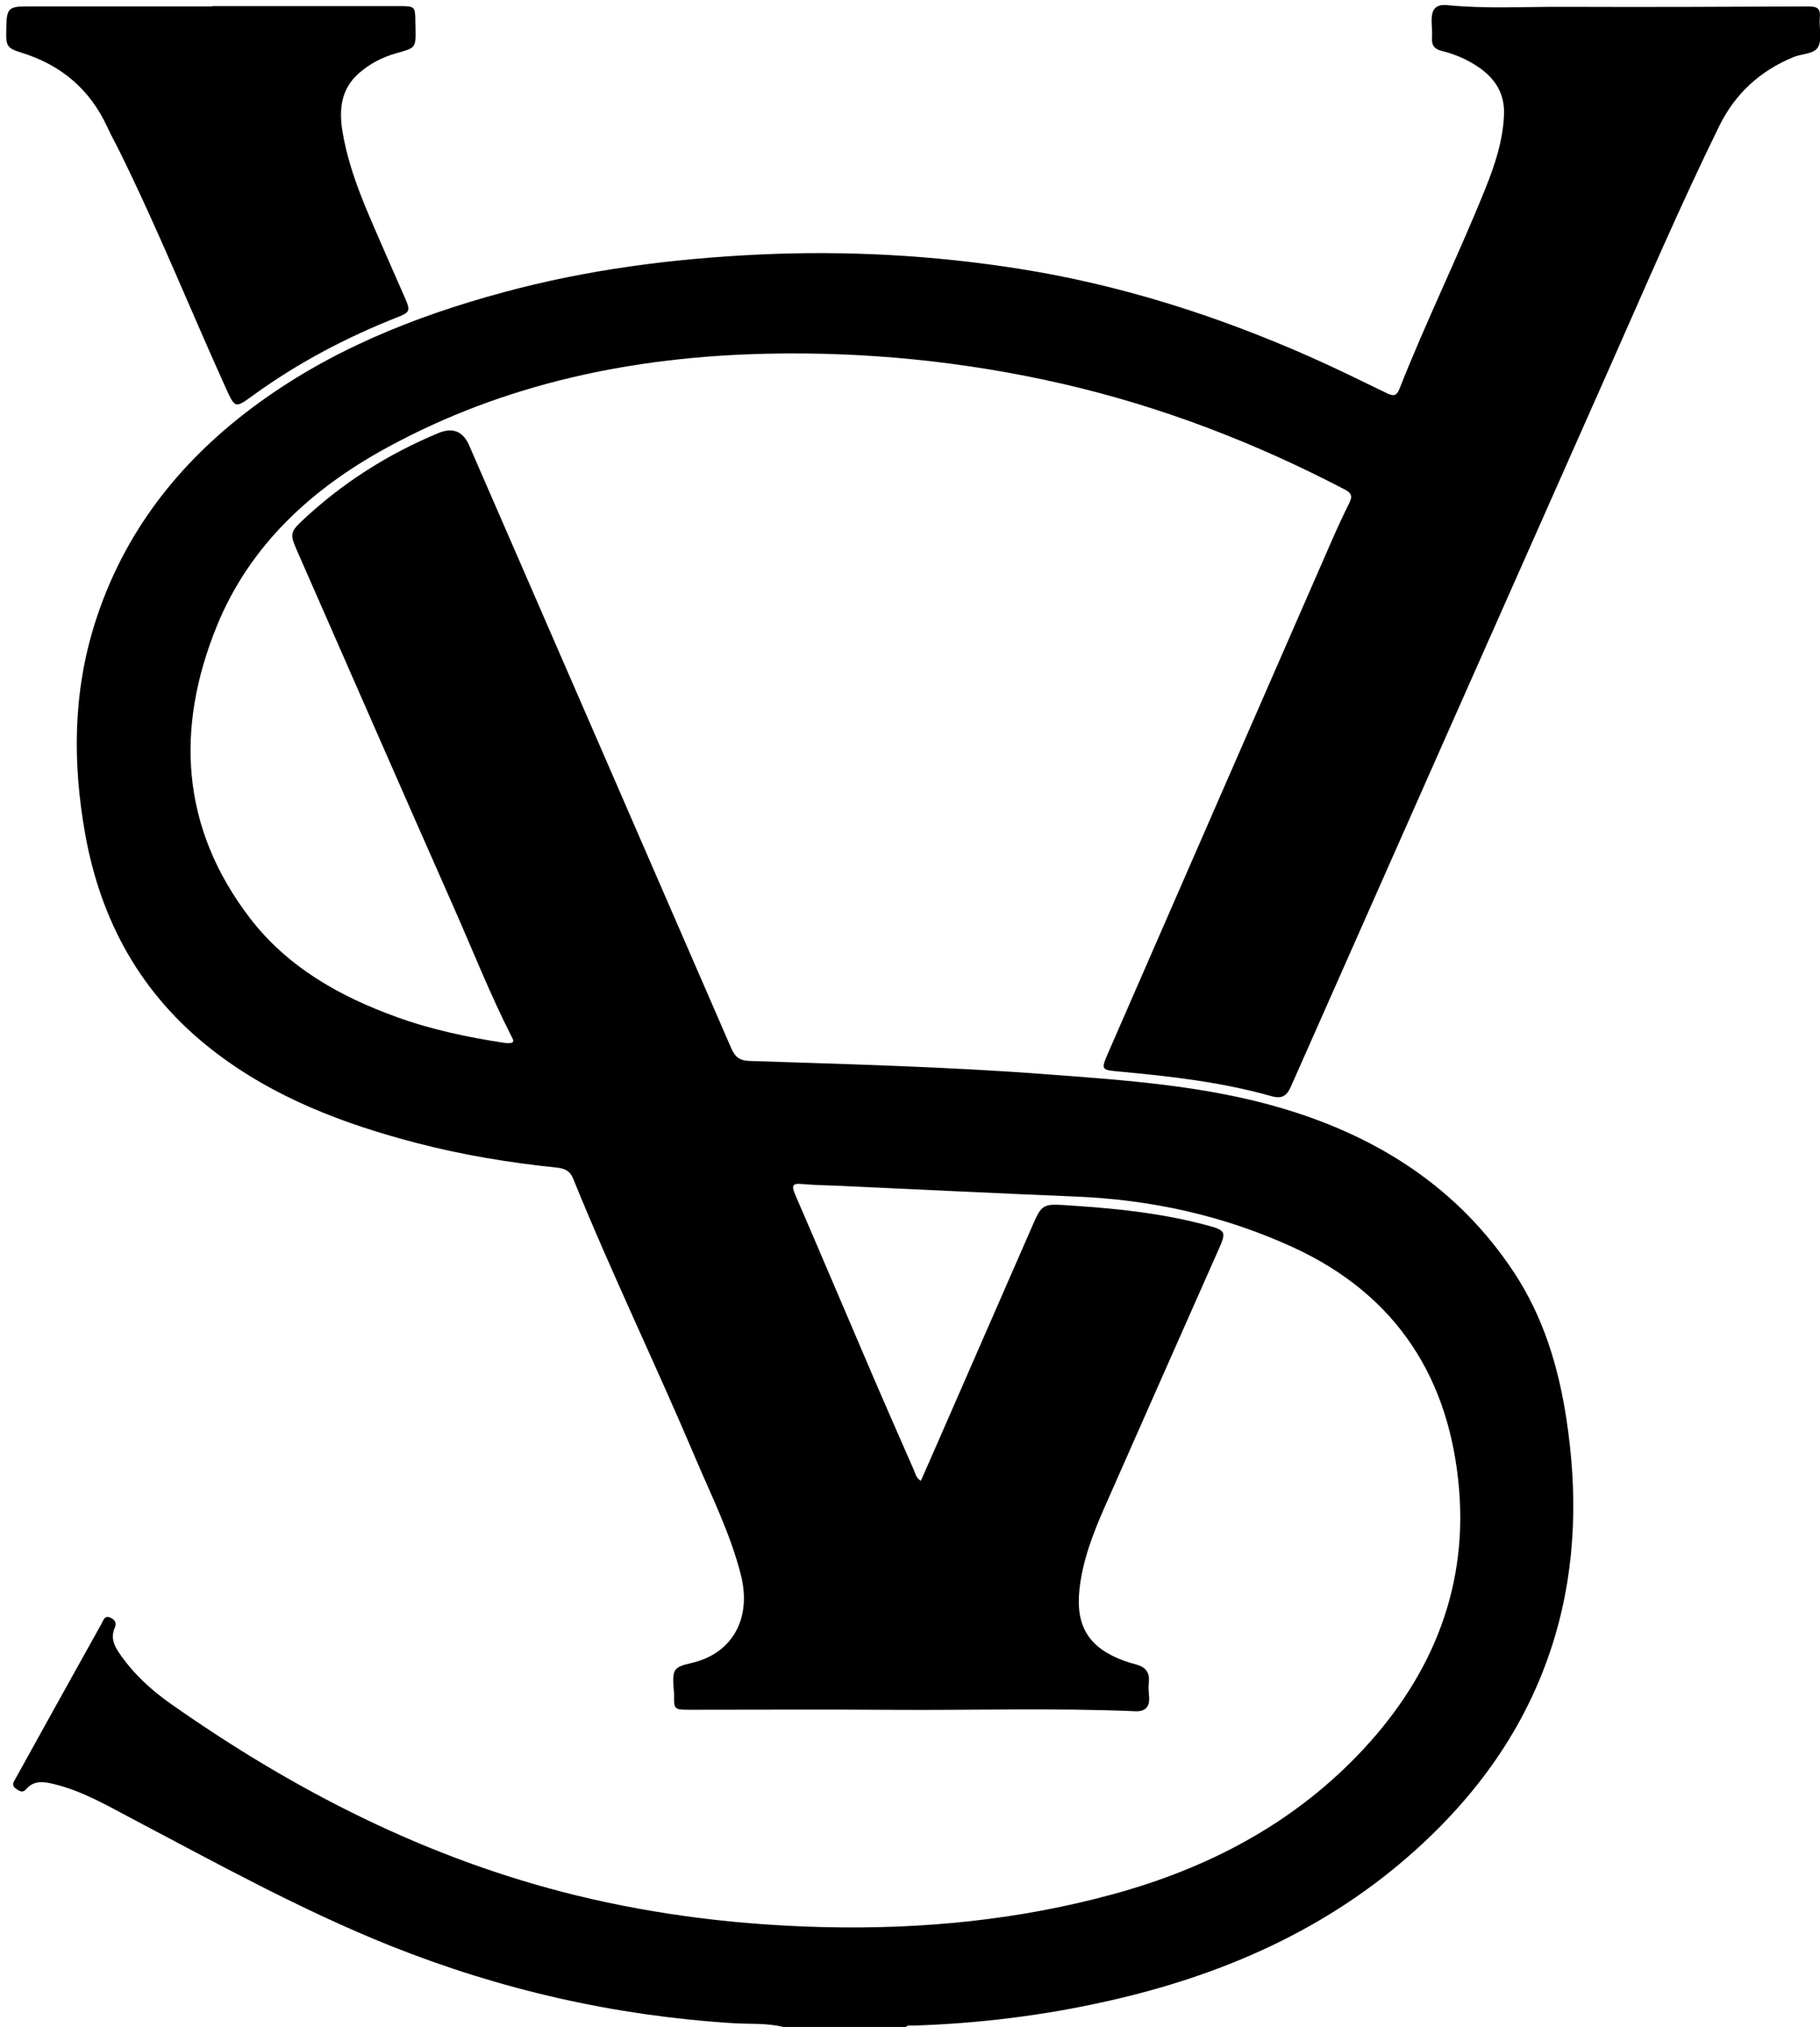 <?xml version="1.0" encoding="UTF-8"?> <svg xmlns="http://www.w3.org/2000/svg" id="_Слой_1" data-name="Слой 1" viewBox="0 0 232.06 258.32"> <path d="M99.87,258.32c-2.12-.52-4.29-.34-6.44-.48-15.09-.95-29.64-4.26-43.67-9.87-11.37-4.55-22.07-10.48-32.88-16.17-3.22-1.7-6.38-3.55-9.96-4.42-1.28-.31-2.56-.55-3.59,.64-.47,.55-.91,.21-1.33-.09-.61-.44-.21-.91,.02-1.33,2.7-4.89,5.42-9.77,8.13-14.65,.94-1.69,1.88-3.39,2.83-5.08,.23-.42,.35-1.02,1.09-.71,.63,.27,.82,.7,.55,1.33-.49,1.15-.13,2.14,.53,3.11,1.77,2.6,4.02,4.71,6.57,6.5,15.83,11.14,32.83,19.83,51.73,24.45,10.39,2.54,20.96,3.8,31.66,4.05,12.54,.29,24.91-.92,37.01-4.25,11.77-3.24,22.37-8.74,30.93-17.59,9.09-9.4,14.07-20.71,13-33.86-1.15-14.09-7.86-24.82-21.16-30.93-8.87-4.07-18.14-6.09-27.83-6.48-10.06-.41-20.12-.91-30.17-1.37-1.52-.07-3.05-.08-4.57-.22-1.17-.11-1.47,.08-.95,1.3,3.28,7.57,6.49,15.17,9.75,22.76,1.78,4.15,3.61,8.29,5.42,12.43,.19,.44,.27,.97,.87,1.34,.47-1.07,.93-2.11,1.39-3.15,4.34-9.93,8.68-19.86,13.02-29.78,.96-2.19,1.33-2.37,3.68-2.23,6.32,.39,12.61,.98,18.74,2.68,1.97,.55,2.09,.82,1.27,2.69-4.89,11.05-9.8,22.09-14.67,33.15-1.49,3.38-2.82,6.84-3.21,10.54-.49,4.71,1.28,7.42,5.73,9.04,.48,.17,.96,.31,1.45,.44,1.18,.31,1.83,.97,1.67,2.3-.08,.63,0,1.29,.04,1.93,.08,1.26-.57,1.8-1.75,1.75-10.3-.44-20.61-.11-30.92-.18-8.65-.06-17.29-.01-25.94-.01-1.96,0-2-.05-1.96-2.03,0-.27-.06-.55-.07-.83-.16-2.3,.06-2.59,2.28-3.1,5.21-1.19,7.71-5.65,6.31-11.21-1.32-5.22-3.72-10.01-5.81-14.93-5.06-11.93-10.71-23.59-15.58-35.59-.44-1.07-1.17-1.31-2.13-1.41-5.98-.62-11.89-1.59-17.71-3.1-9.4-2.44-18.37-5.82-26.14-11.86-9.07-7.05-14.25-16.38-16.25-27.61-1.61-9.05-1.54-18.02,1.26-26.84,3.62-11.41,10.62-20.39,20.12-27.48,9.61-7.18,20.53-11.57,32-14.67,10.65-2.88,21.52-4.28,32.53-4.8,11.12-.52,22.17,.08,33.15,1.81,12.82,2.02,25.1,5.92,36.96,11.15,3.37,1.49,6.68,3.12,10,4.73,.79,.38,1.21,.34,1.56-.55,3.4-8.62,7.5-16.95,10.96-25.54,1.22-3.03,2.26-6.14,2.38-9.48,.09-2.62-1.1-4.5-3.16-5.94-1.46-1.01-3.06-1.71-4.78-2.13-.93-.23-1.31-.72-1.24-1.67,.05-.73-.05-1.48-.05-2.22,0-1.47,.55-2.08,2.01-1.94,4.94,.48,9.89,.19,14.83,.21,10.4,.04,20.81,0,31.21-.05,1.14,0,1.56,.27,1.45,1.45-.12,1.24,.31,2.68-.2,3.68-.49,.96-2.1,.88-3.2,1.34-4.23,1.76-7.39,4.64-9.42,8.76-5.04,10.27-9.54,20.78-14.18,31.23-13.49,30.38-26.97,60.77-40.43,91.17-.55,1.25-1.16,1.63-2.54,1.24-6.24-1.76-12.66-2.51-19.1-3.1-2.64-.24-2.64-.18-1.59-2.6,9.48-21.72,18.96-43.44,28.46-65.16,.7-1.6,1.44-3.19,2.22-4.76,.39-.79,.27-1.23-.53-1.65-11.5-6.01-23.51-10.63-36.17-13.53-12.35-2.82-24.87-4.08-37.52-3.81-17.07,.37-33.47,3.75-48.56,12-9.54,5.21-17.41,12.4-21.6,22.63-5.34,13.05-4.66,25.76,4.19,37.3,4.79,6.24,11.41,9.97,18.69,12.6,4.44,1.61,9.04,2.58,13.7,3.29,.35,.05,.78,.1,1.07-.05,.26-.13,.02-.51-.1-.74-2.74-5.39-4.96-11.01-7.4-16.53-6.72-15.18-13.36-30.39-20.04-45.59-.82-1.88-.74-2.23,.72-3.61,5.1-4.8,10.91-8.49,17.37-11.18q2.76-1.15,3.94,1.56c11.15,25.62,22.3,51.23,33.43,76.86,.46,1.06,1.05,1.55,2.26,1.59,12.6,.42,25.21,.74,37.79,1.69,10.21,.77,20.47,1.44,30.36,4.4,12.13,3.63,22.31,10.13,29.4,20.89,3.7,5.61,5.62,11.89,6.64,18.48,1.45,9.38,1.28,18.69-1.43,27.85-3.2,10.8-9.38,19.67-17.67,27.16-11.29,10.21-24.73,16.07-39.42,19.36-8.13,1.83-16.36,2.84-24.69,3.11-.35,.01-.75-.11-1.04,.22h-15.54Z"></path> <path d="M27.09,.78c7.95,0,15.9,0,23.85,0,1.97,0,2.01,.05,2.02,2.02,0,.28,.02,.55,.02,.83,.04,2.5,.03,2.46-2.44,3.15-1.75,.49-3.34,1.31-4.73,2.51-2.35,2.03-2.6,4.67-2.14,7.48,.95,5.71,3.48,10.86,5.73,16.11,.75,1.74,1.53,3.46,2.28,5.19,.66,1.5,.57,1.75-.98,2.35-6.56,2.58-12.74,5.84-18.45,9.98-2.28,1.66-2.28,1.64-3.46-.95-4.54-10.04-8.66-20.26-13.54-30.15-.51-1.03-1.08-2.04-1.56-3.09-2.22-4.82-5.89-7.93-10.94-9.49-1.83-.56-2.01-.86-1.95-2.78,0-.23,0-.46,.01-.69,.04-2.09,.37-2.43,2.41-2.43,7.95,0,15.9,0,23.85,0v-.05Z"></path> </svg> 